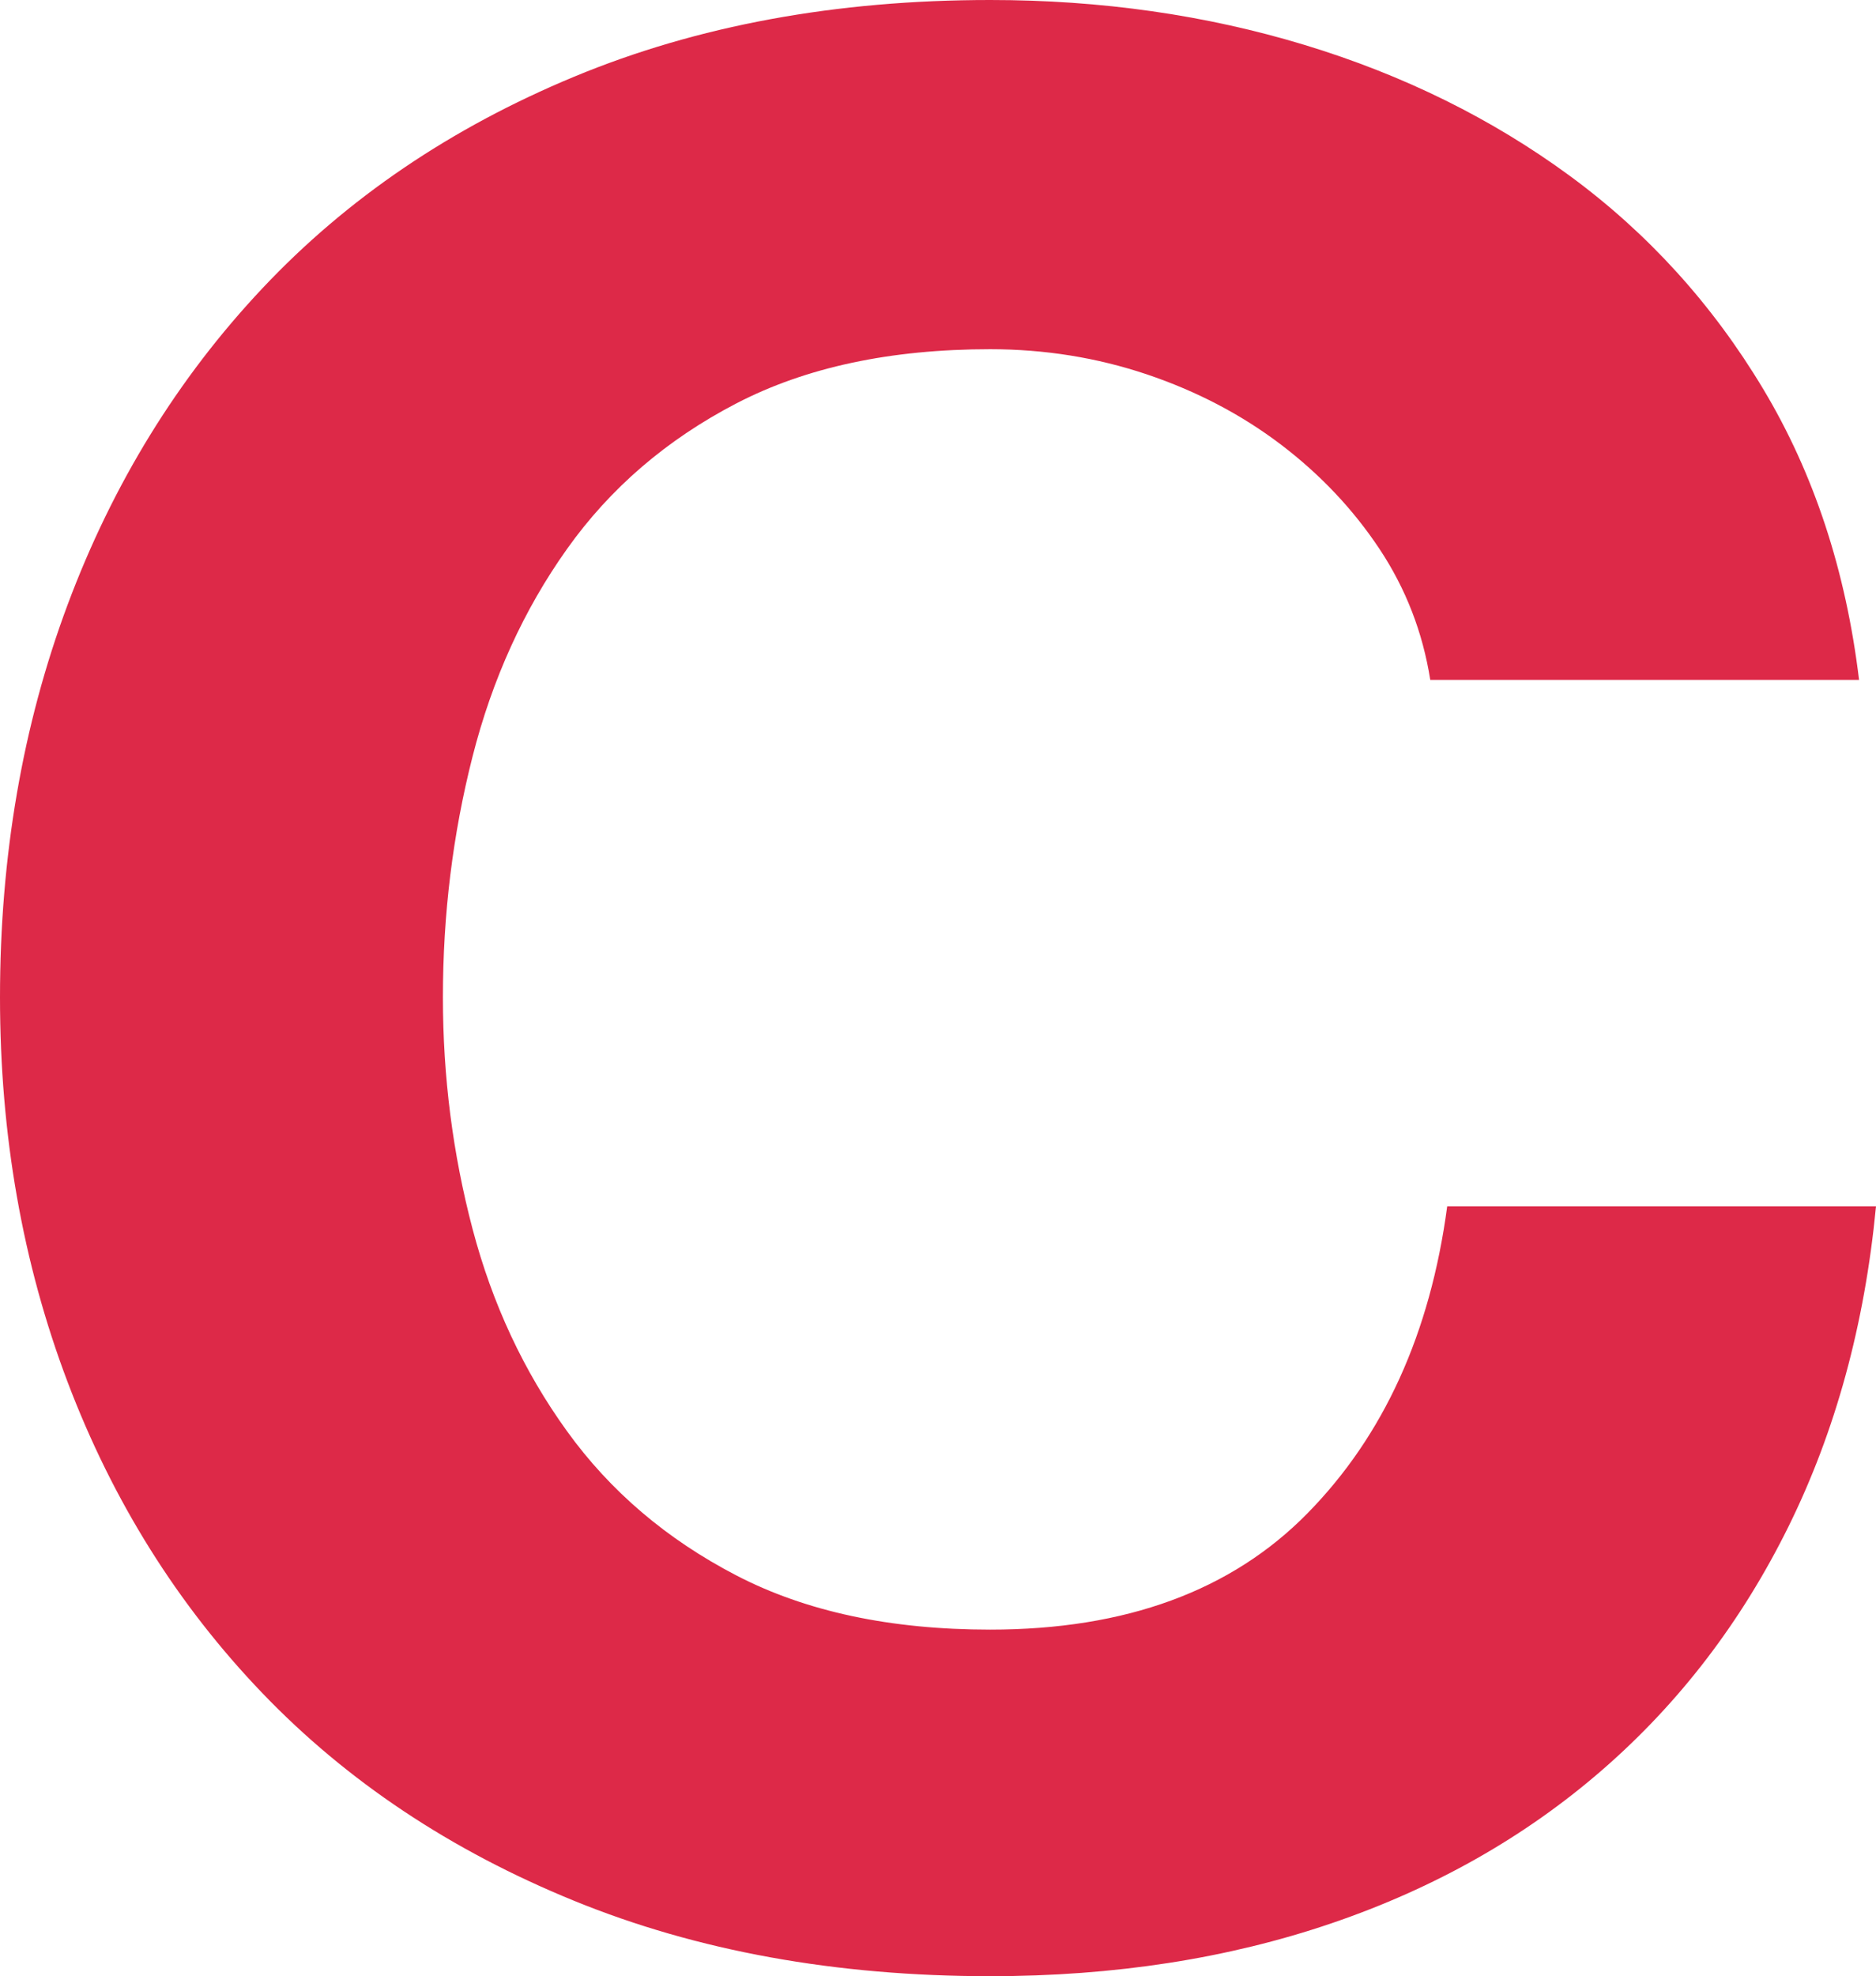 <?xml version="1.0" encoding="UTF-8"?><svg xmlns="http://www.w3.org/2000/svg" viewBox="0 0 233.553 245.909"><g isolation="isolate"><g id="b"><g id="c"><g mix-blend-mode="multiply"><path d="m171.74,68.309c-3.281-4.938-7.376-9.27-12.292-13.004-4.917-3.729-10.482-6.635-16.682-8.724-6.206-2.083-12.704-3.127-19.493-3.127-12.413,0-22.948,2.253-31.608,6.748-8.665,4.501-15.689,10.534-21.072,18.106-5.389,7.571-9.308,16.187-11.766,25.842-2.458,9.659-3.687,19.644-3.687,29.956,0,9.876,1.23,19.479,3.687,28.805,2.459,9.331,6.377,17.726,11.766,25.184,5.383,7.463,12.407,13.445,21.072,17.941,8.66,4.5,19.196,6.748,31.608,6.748,16.859,0,30.029-4.825,39.511-14.484,9.483-9.655,15.277-22.386,17.385-38.187h53.383c-1.405,14.705-5.038,27.981-10.888,39.832-5.855,11.852-13.582,21.948-23.18,30.286-9.603,8.343-20.841,14.706-33.715,19.094-12.879,4.387-27.043,6.584-42.496,6.584-19.2,0-36.47-3.128-51.803-9.383-15.338-6.255-28.271-14.865-38.808-25.842-10.536-10.971-18.614-23.866-24.234-38.68C2.809,157.19,0,141.225,0,124.106c0-17.555,2.809-33.851,8.428-48.885,5.619-15.03,13.697-28.146,24.234-39.339,10.536-11.192,23.47-19.968,38.808-26.335C86.803,3.184,104.072,0,123.273,0c13.813,0,26.867,1.867,39.16,5.597,12.292,3.734,23.295,9.166,33.013,16.295,9.713,7.134,17.735,15.966,24.057,26.5,6.321,10.534,10.3,22.606,11.941,36.212h-53.383c-.938-5.926-3.045-11.357-6.321-16.295Z" fill="#dd2948"/></g></g></g></g></svg>